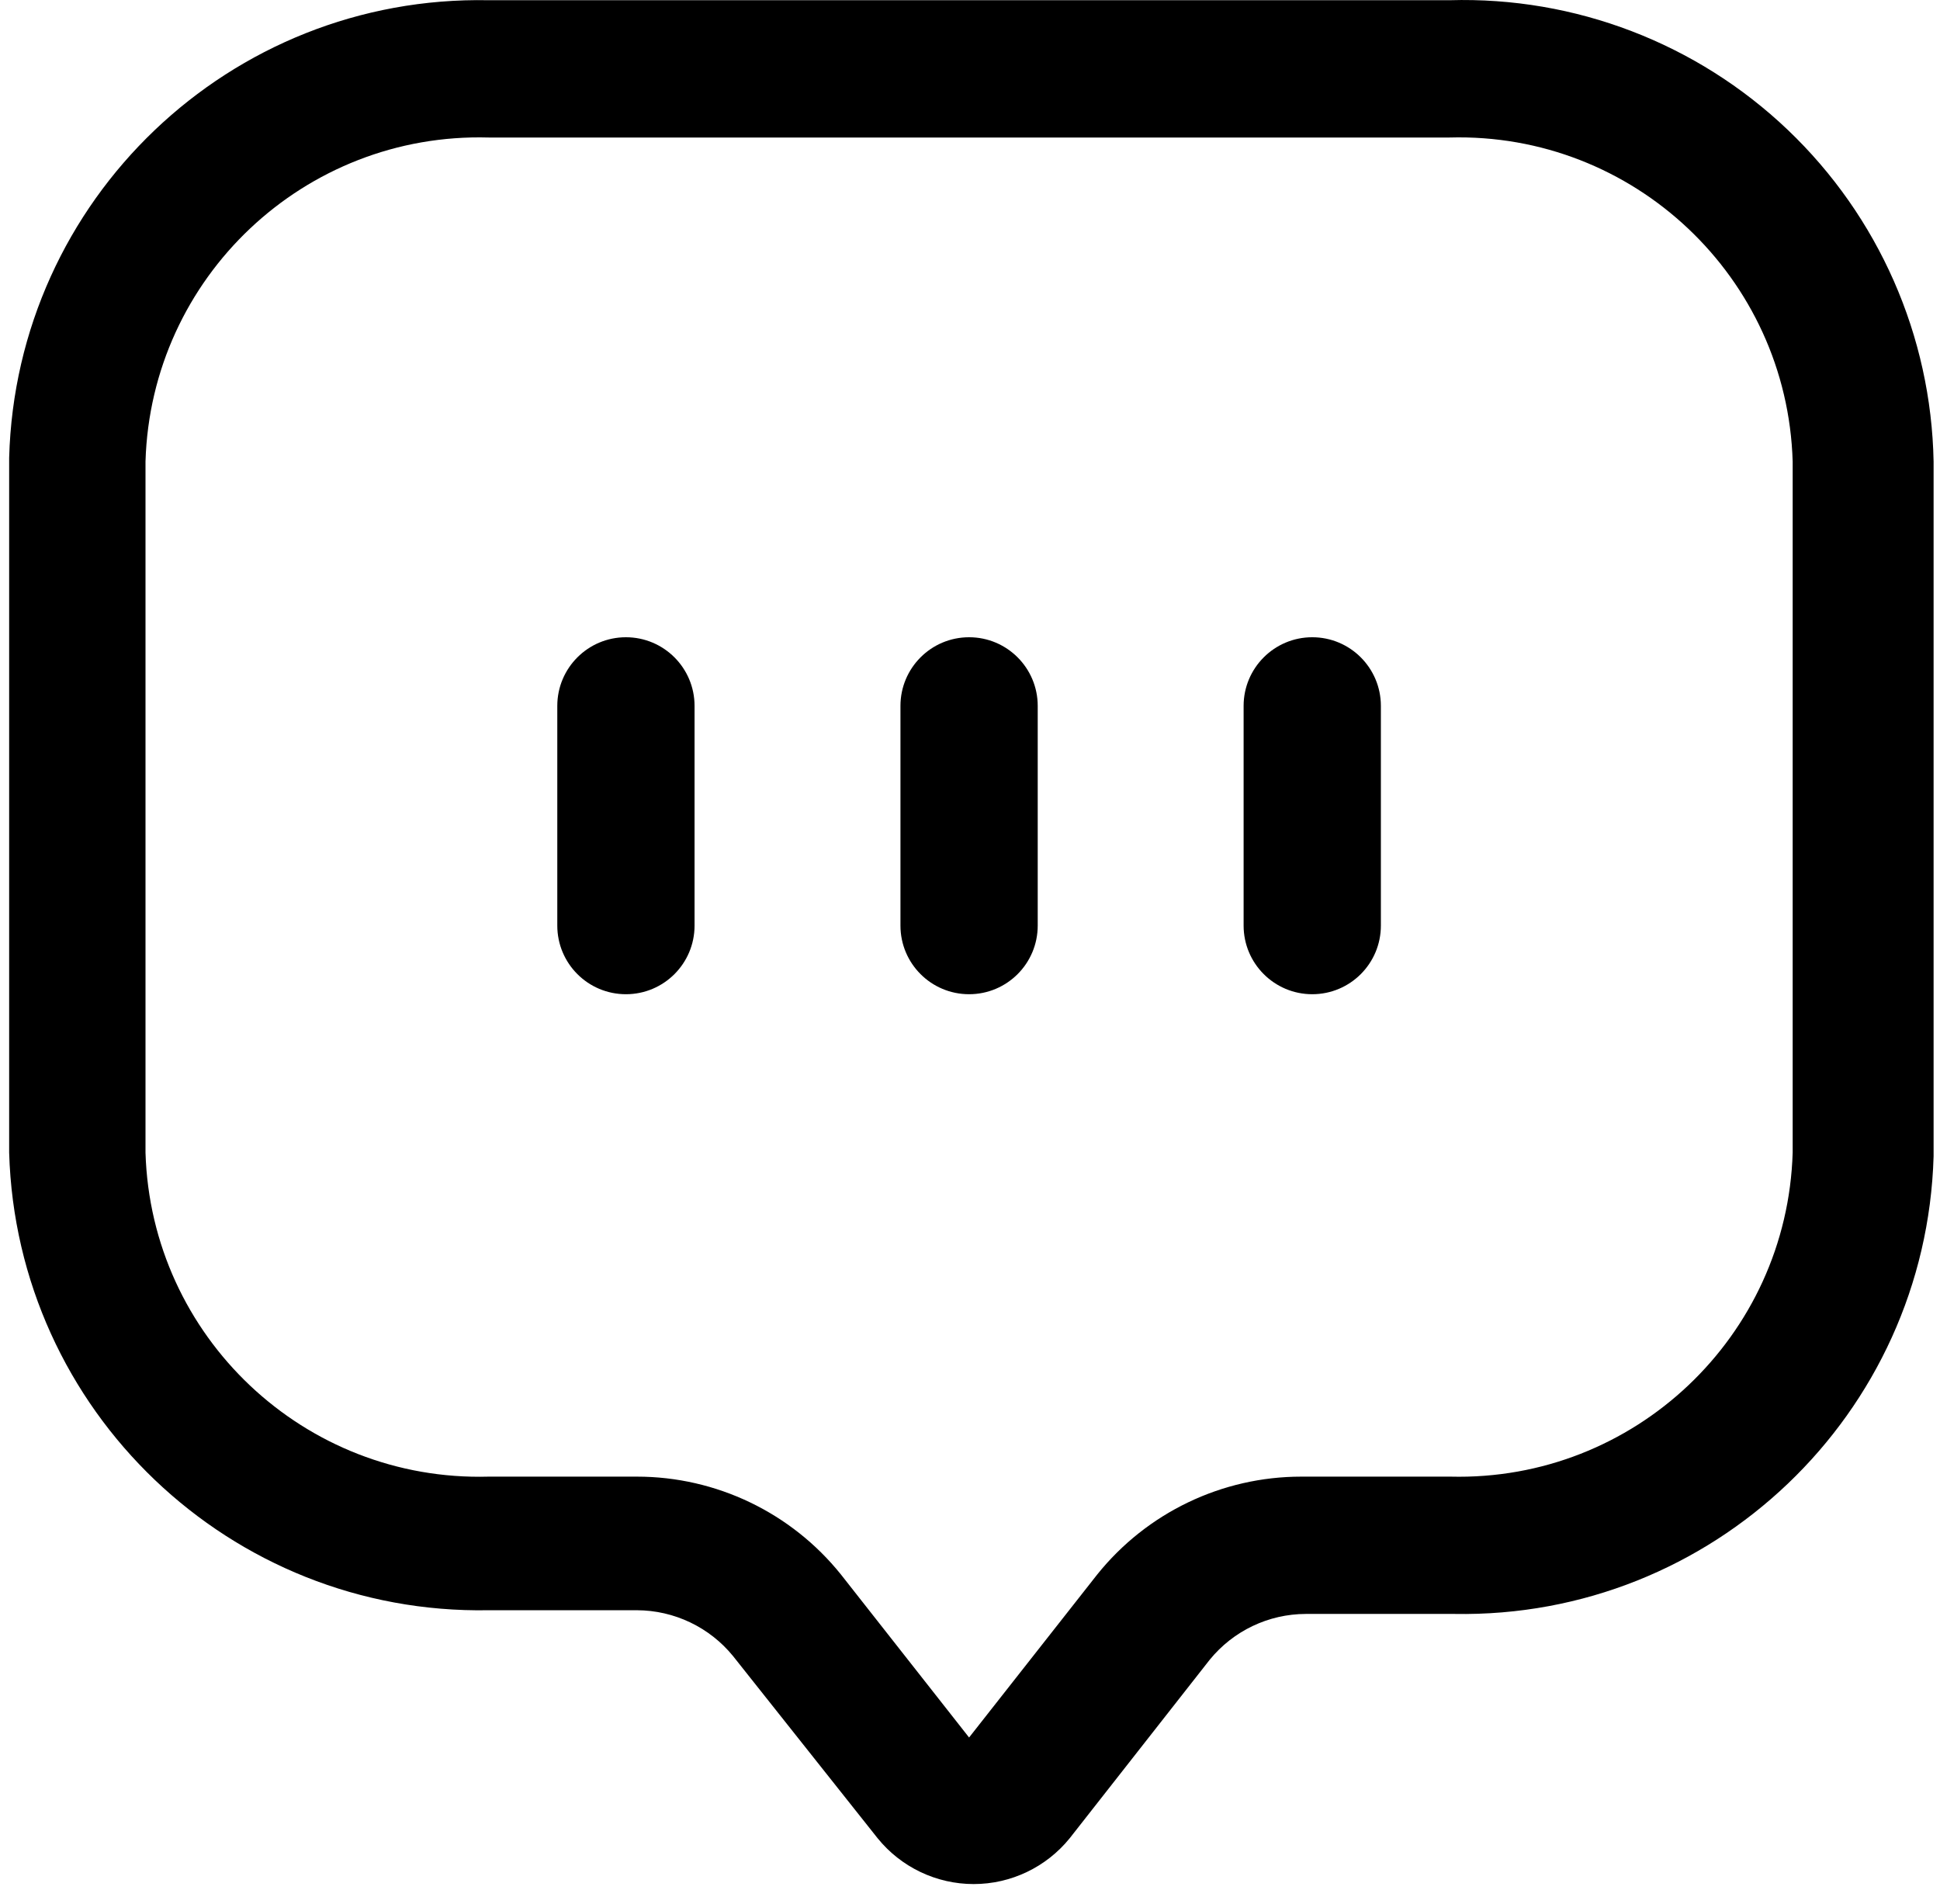 <svg width="53" height="52" viewBox="0 0 53 52" fill="none" xmlns="http://www.w3.org/2000/svg">
<path fill-rule="evenodd" clip-rule="evenodd" d="M13.35 0.006H39.6C43.03 -0.095 46.357 1.18 48.841 3.547C51.325 5.913 52.76 9.175 52.825 12.605V31.581C52.621 38.633 46.779 44.207 39.725 44.081H35.675C34.657 44.083 33.694 44.542 33.05 45.331L29.225 50.206C28.584 50.998 27.619 51.459 26.6 51.459C25.581 51.459 24.616 50.998 23.975 50.206L20.025 45.23C19.381 44.442 18.418 43.983 17.4 43.98H13.35C6.296 44.107 0.454 38.533 0.25 31.48V12.505C0.441 5.447 6.291 -0.134 13.35 0.006ZM39.625 40.331C44.646 40.457 48.825 36.501 48.975 31.48V12.605C48.825 7.575 44.631 3.615 39.6 3.756H13.35C8.319 3.615 4.125 7.575 3.975 12.605V31.48C4.125 36.511 8.319 40.471 13.35 40.331H17.4C19.568 40.331 21.618 41.315 22.975 43.005L26.475 47.456L29.975 43.005C31.332 41.315 33.382 40.331 35.55 40.331H39.625Z" fill="black"/>
<path d="M17.1 17.405C16.064 17.405 15.225 18.245 15.225 19.28V25.28C15.225 26.316 16.064 27.155 17.1 27.155C18.136 27.155 18.975 26.316 18.975 25.28V19.28C18.975 18.245 18.136 17.405 17.1 17.405Z" fill="black"/>
<path d="M26.475 17.405C25.439 17.405 24.6 18.245 24.6 19.28V25.28C24.6 26.316 25.439 27.155 26.475 27.155C27.511 27.155 28.35 26.316 28.35 25.28V19.28C28.35 18.245 27.511 17.405 26.475 17.405Z" fill="black"/>
<path d="M35.85 17.405C34.815 17.405 33.975 18.245 33.975 19.28V25.28C33.975 26.316 34.815 27.155 35.85 27.155C36.886 27.155 37.725 26.316 37.725 25.28V19.28C37.725 18.245 36.886 17.405 35.85 17.405Z" fill="black"/>
</svg>
